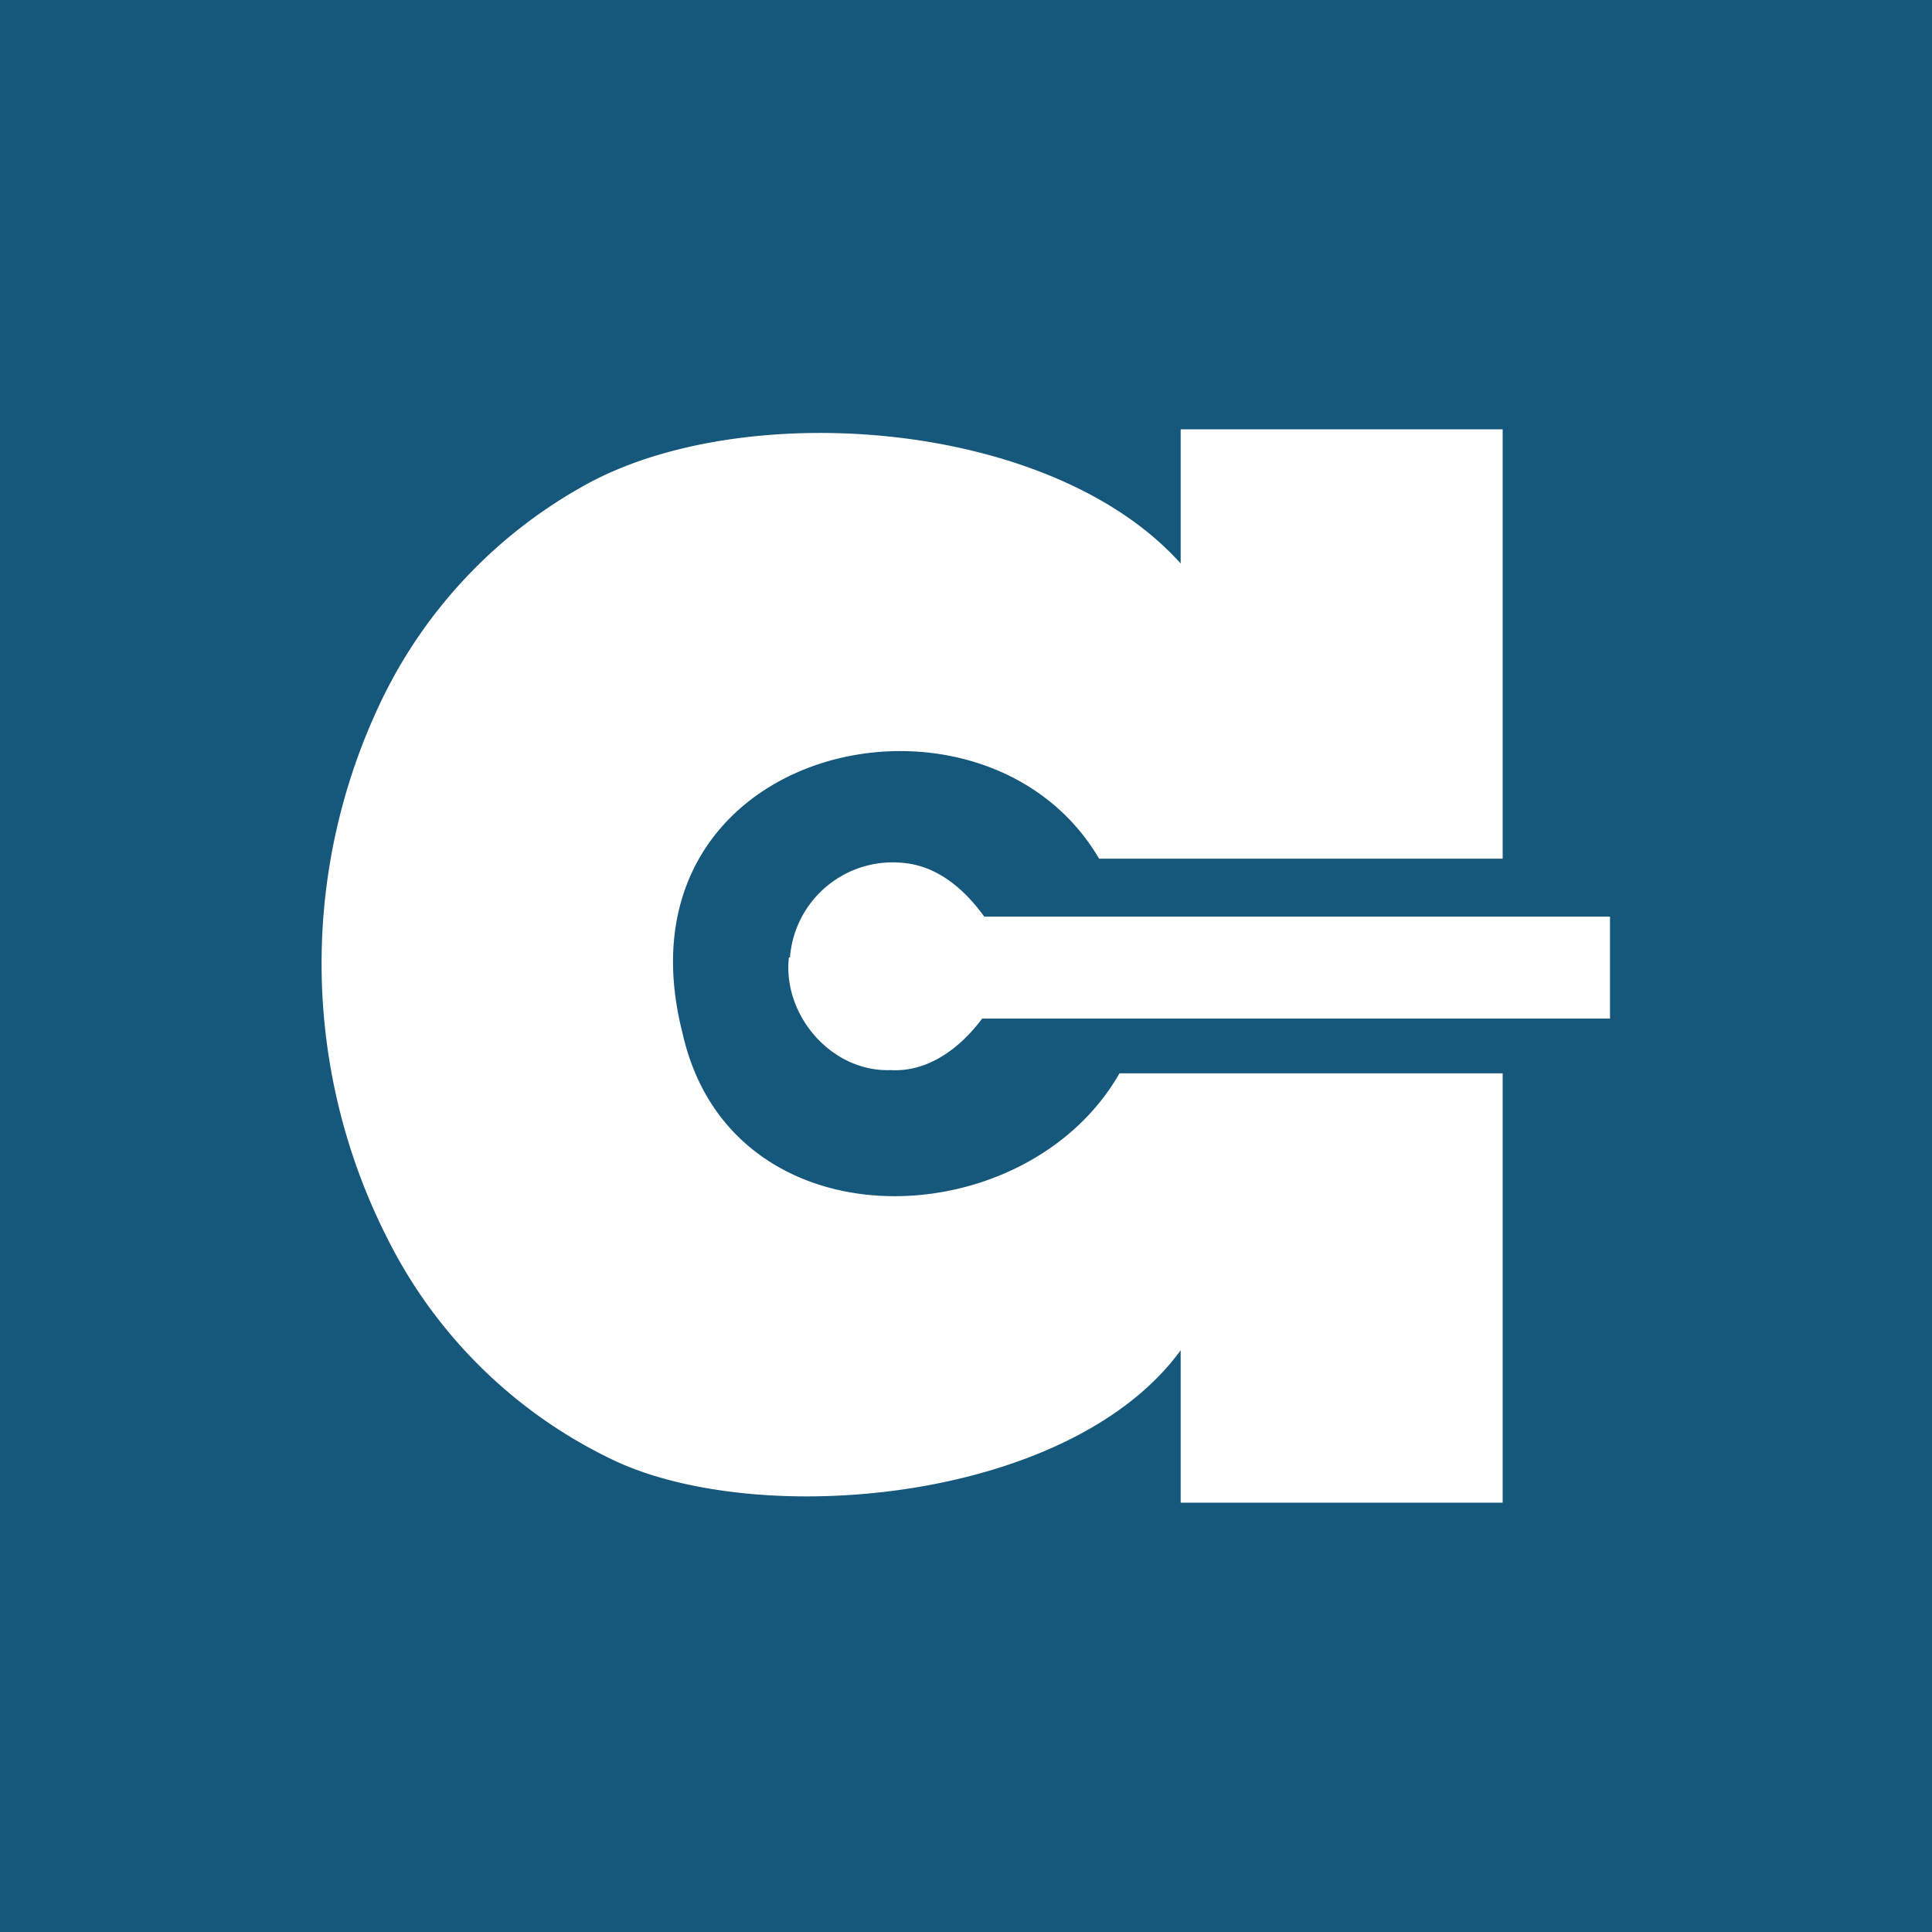 <svg xmlns="http://www.w3.org/2000/svg" width="18" height="18"><path fill="#16587C" d="M0 0h18v18H0z"/><path fill="#fff" d="M5.45 4.52c1.47-.82 4.34-.62 5.55.73V4h3v4h-3.76C9.16 6.16 5.67 6.94 6.36 9.63c.45 2 3.19 1.91 4.07.37H14v4h-3v-1.42c-1.02 1.4-3.86 1.67-5.25 1.04a4.53 4.53 0 0 1-2.14-2.08 5.66 5.66 0 0 1-.1-4.92 4.54 4.54 0 0 1 1.94-2.1m1.91 4.4a.96.96 0 0 1 1.06-.88c.32.03.57.25.75.5H15v.95H9.15c-.2.27-.5.5-.85.48-.56.02-1.01-.52-.95-1.05Z"/></svg>